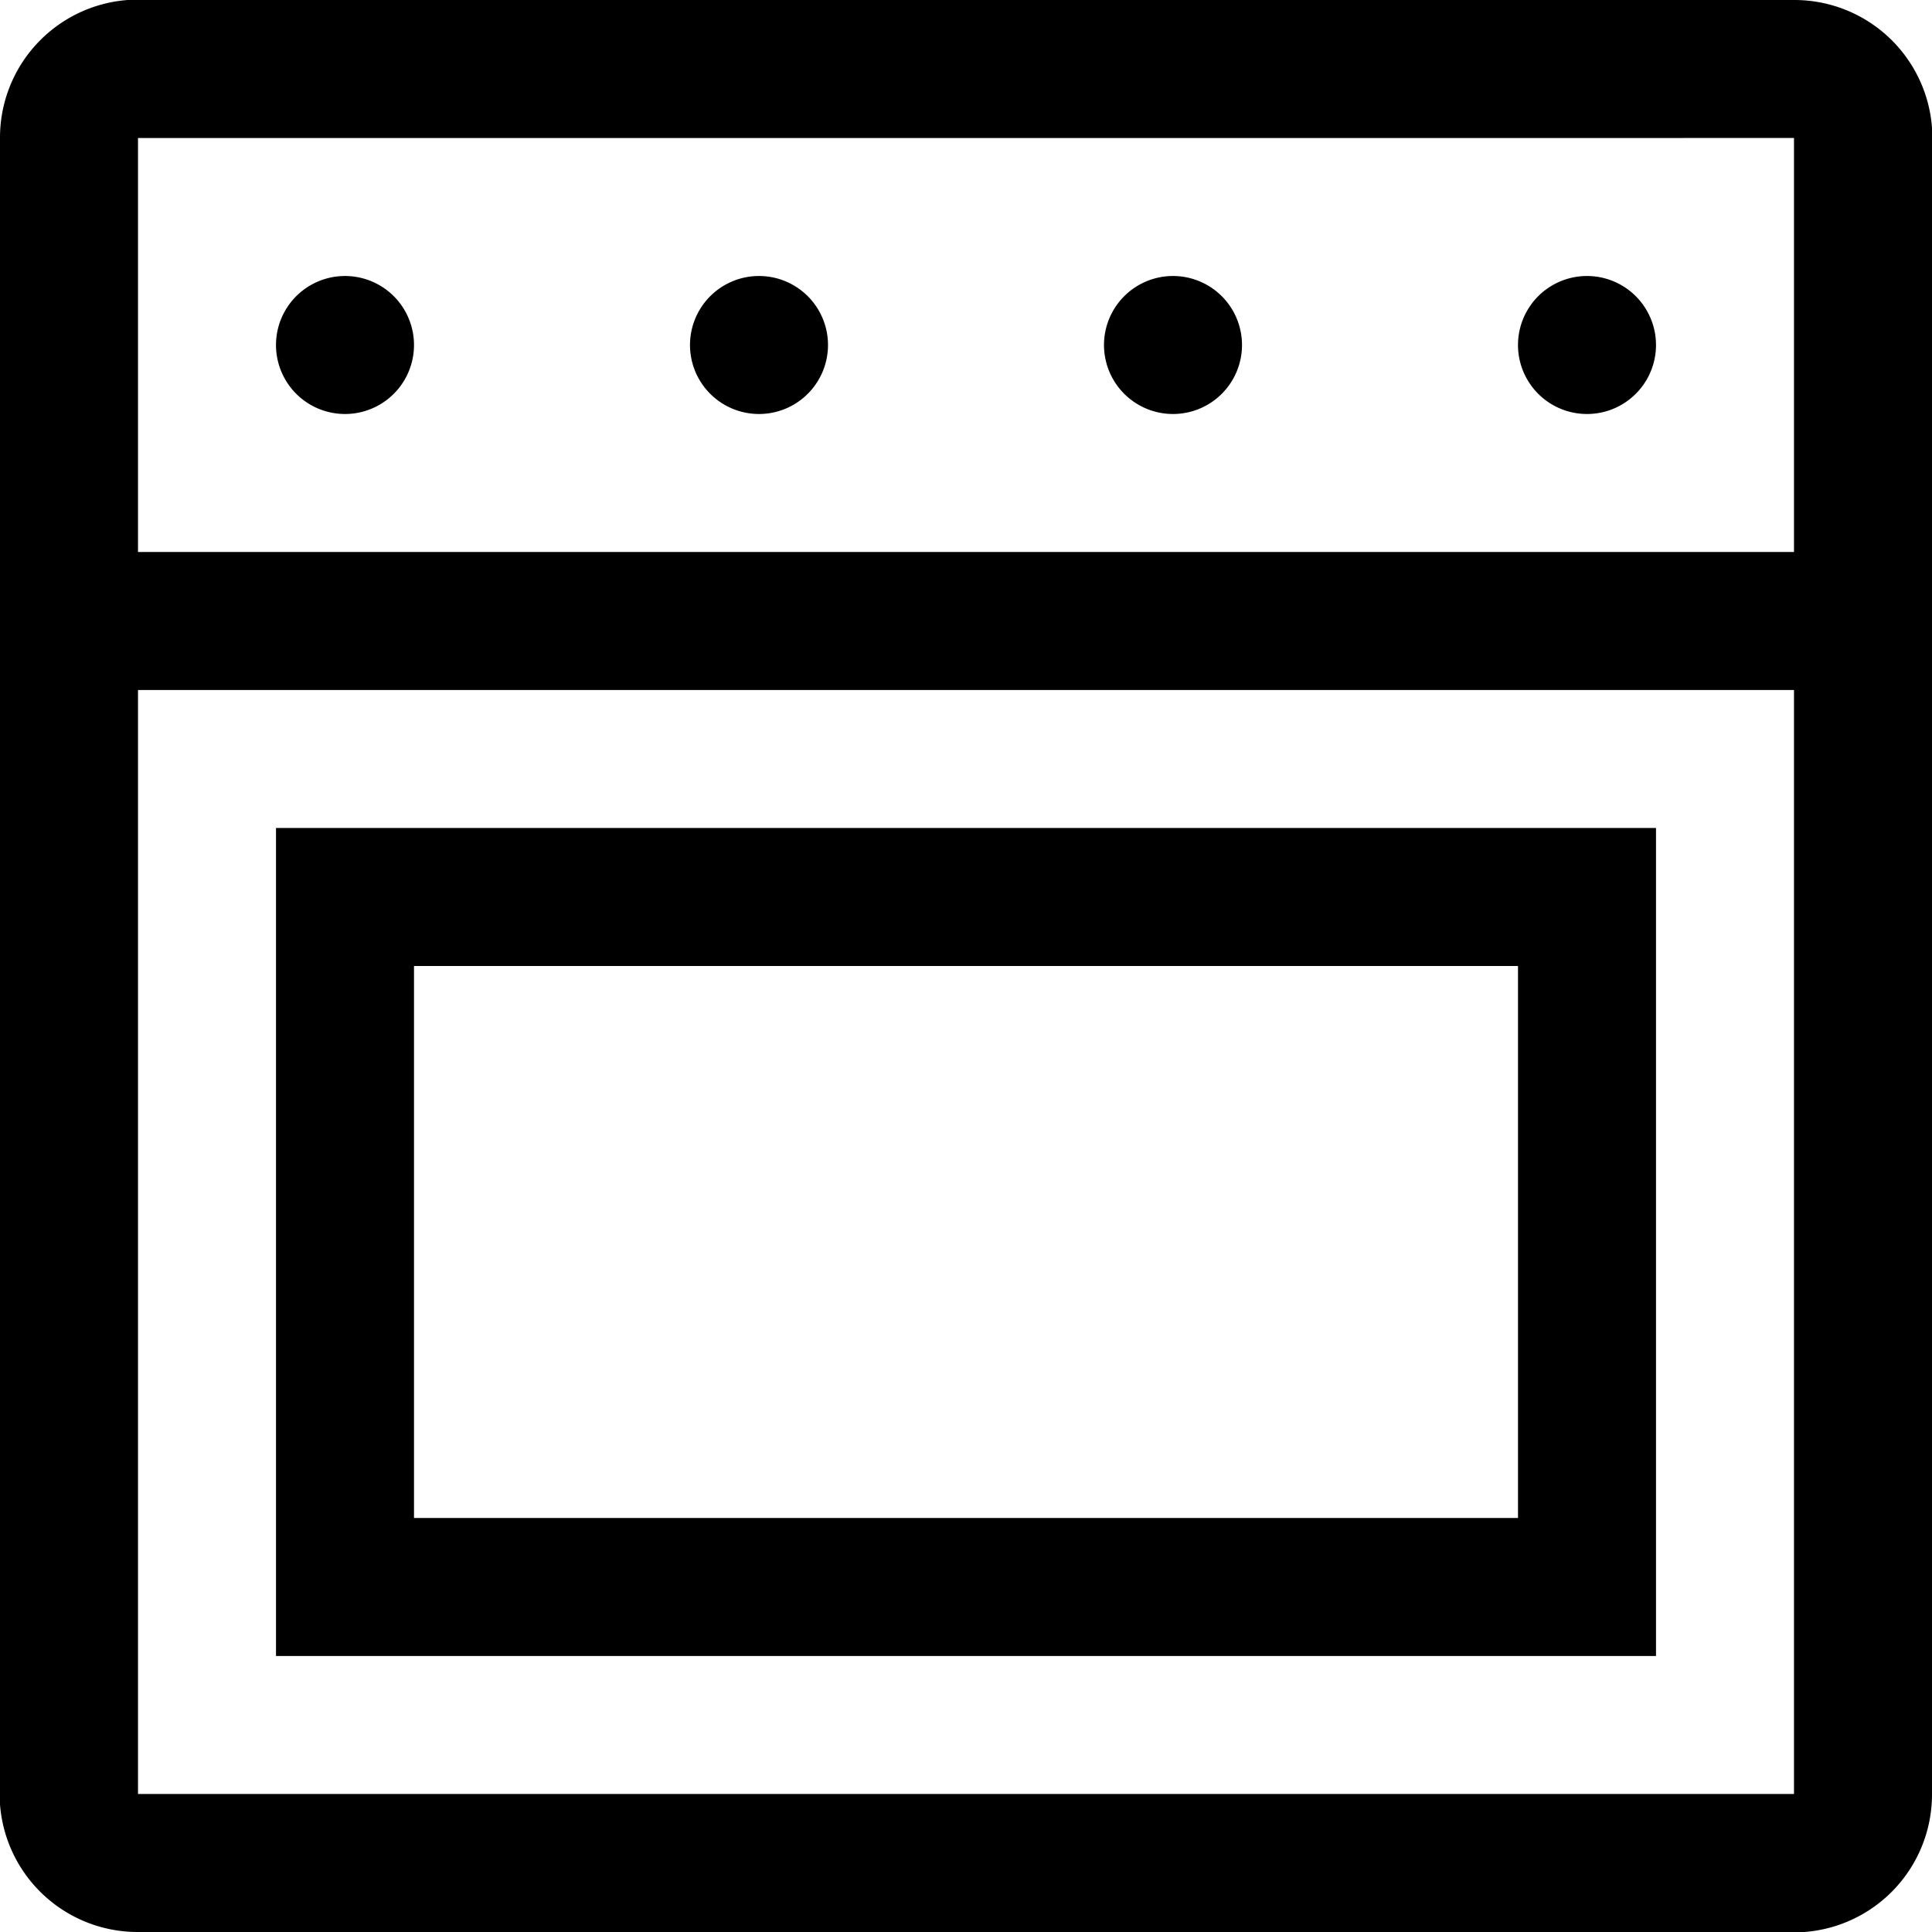 <svg fill="none" xmlns="http://www.w3.org/2000/svg" viewBox="0 0 28 28"><path d="M26 0a2 2 0 0 1 2 1.85V26a2 2 0 0 1-1.85 2H2a2 2 0 0 1-2-1.85V2a2 2 0 0 1 1.85-2H26Zm0 10H2v16h24V10Zm-2 2v12H4V12h20Zm-2 2H6v8h16v-8Zm4-12H2v6h24V2Zm-3 2a1 1 0 1 1 0 2 1 1 0 0 1 0-2Zm-6 0a1 1 0 1 1 0 2 1 1 0 0 1 0-2Zm-6 0a1 1 0 1 1 0 2 1 1 0 0 1 0-2ZM5 4a1 1 0 1 1 0 2 1 1 0 0 1 0-2Z" fill="#000"/></svg>